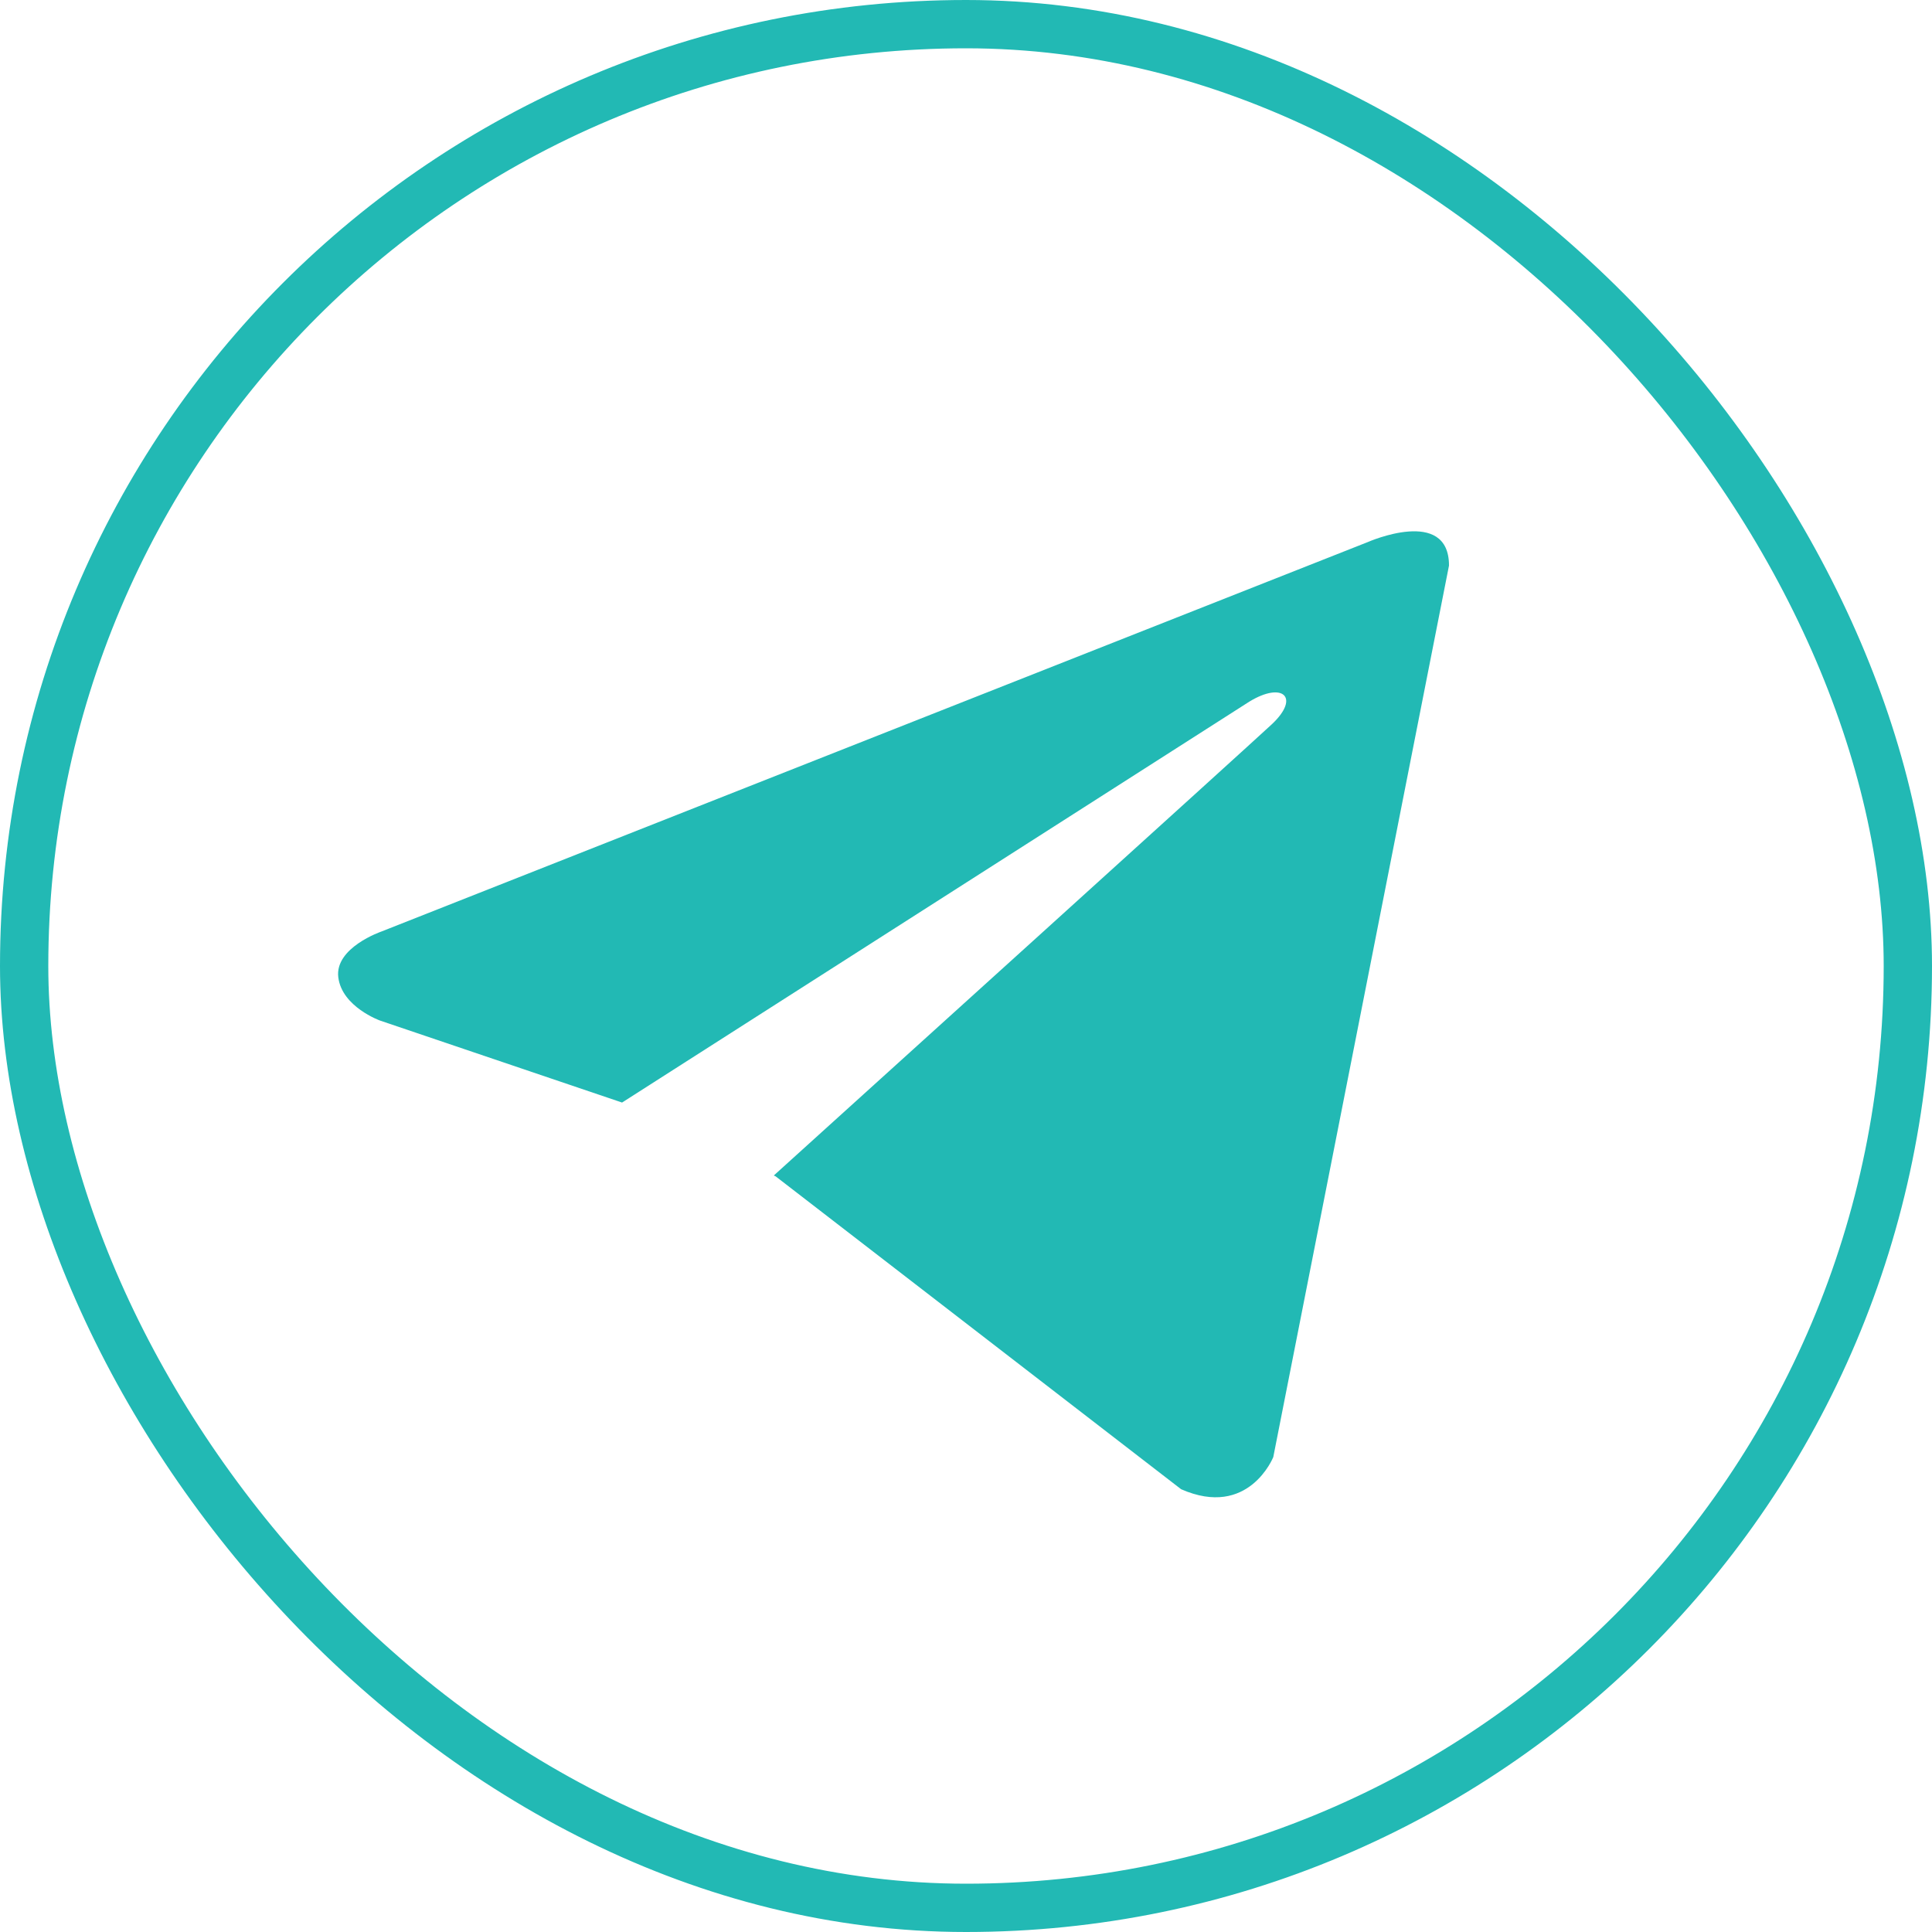 <?xml version="1.0" encoding="UTF-8"?> <svg xmlns="http://www.w3.org/2000/svg" width="40" height="40" viewBox="0 0 40 40" fill="none"><rect x="0.5" y="0.5" width="39" height="39" rx="19.5" stroke="#22B9B4"></rect><path d="M30 11.709L26.362 30.167C26.362 30.167 25.853 31.447 24.454 30.833L16.06 24.356L16.021 24.337C17.155 23.312 25.948 15.356 26.332 14.995C26.927 14.437 26.558 14.104 25.867 14.526L12.879 22.827L7.869 21.13C7.869 21.13 7.08 20.848 7.004 20.234C6.927 19.619 7.895 19.287 7.895 19.287L28.321 11.222C28.321 11.222 30 10.48 30 11.709V11.709Z" fill="#22B9B4"></path></svg> 
